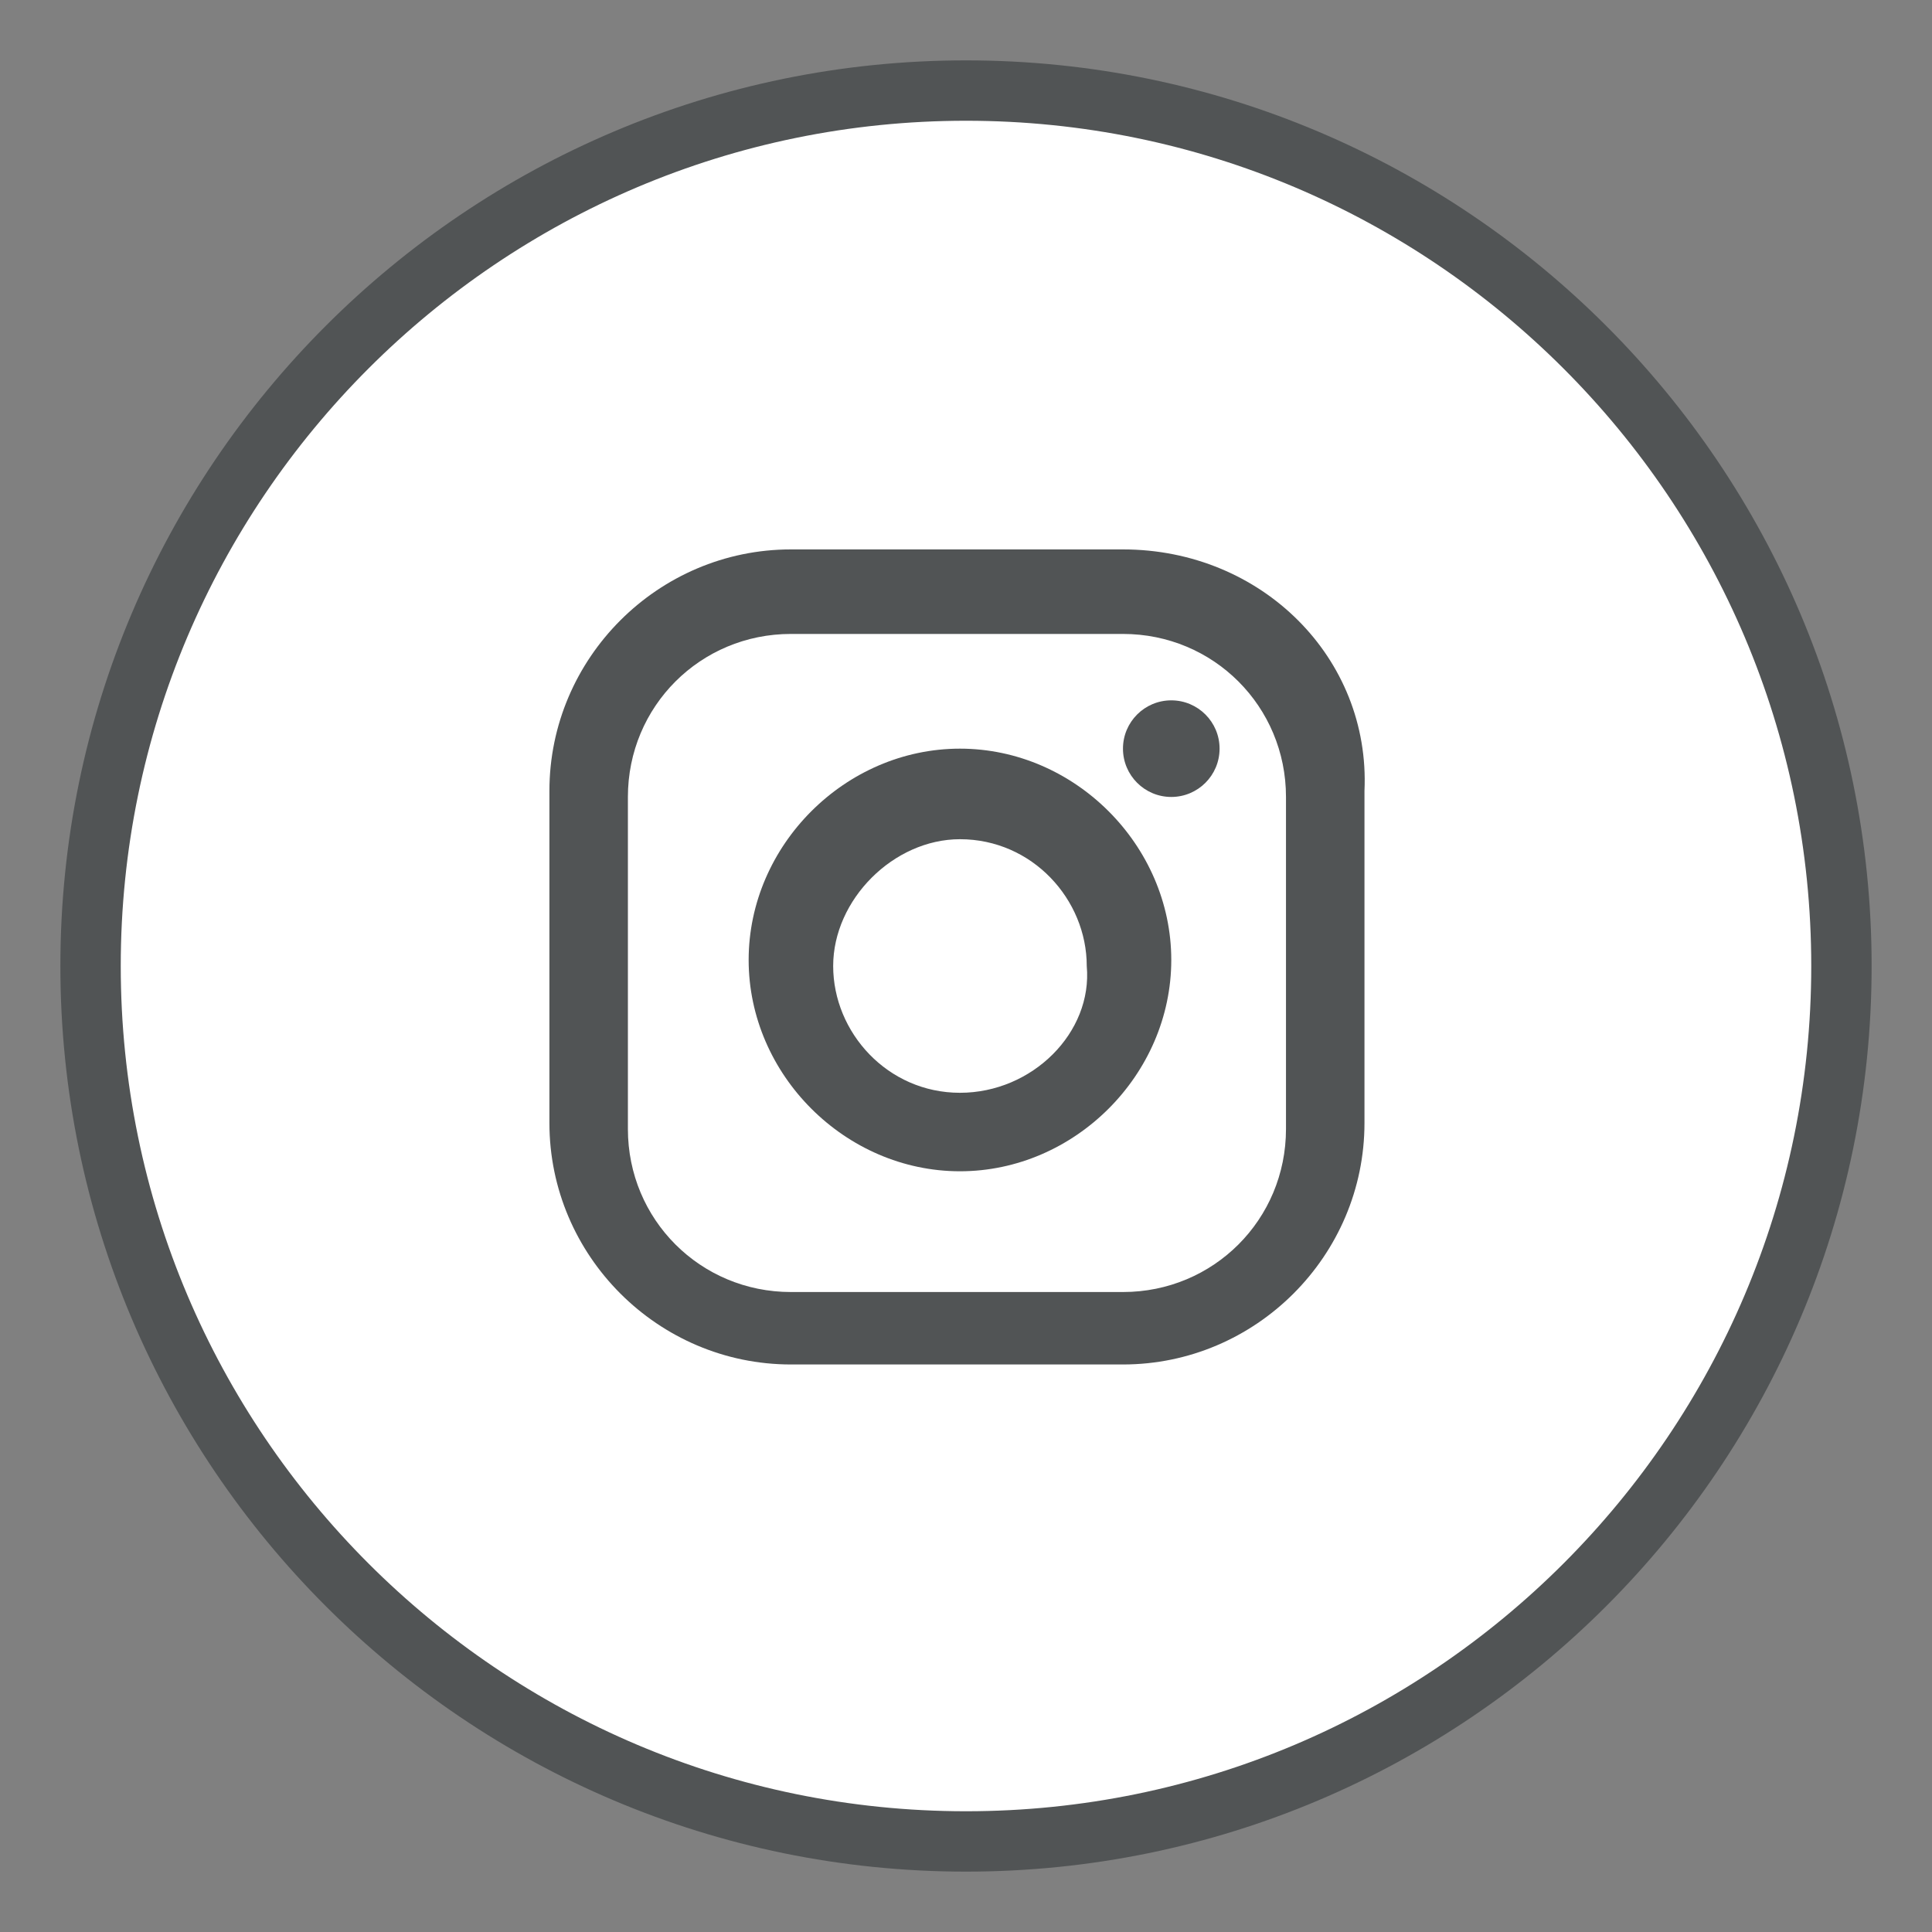 <?xml version="1.0" encoding="utf-8"?>
<!-- Generator: Adobe Illustrator 18.1.1, SVG Export Plug-In . SVG Version: 6.00 Build 0)  -->
<svg version="1.1" id="Layer_1" xmlns="http://www.w3.org/2000/svg" xmlns:xlink="http://www.w3.org/1999/xlink" x="0px" y="0px"
	 viewBox="0 0 32 32" enable-background="new 0 0 32 32" xml:space="preserve">
<rect x="0" y="0" width="32" height="32" fill="#808080" stroke="none"/>
<rect y="0" fill="none" width="32" height="32"/>
<g>
	<path fill-rule="evenodd" clip-rule="evenodd" fill="#FFFFFF" stroke="#515455" stroke-miterlimit="10" d="M1.5,16
		C1.5,8,8,1.5,16,1.5C24,1.5,30.5,8,30.5,16c0,8-6.5,14.5-14.5,14.5C8,30.5,1.5,24,1.5,16L1.5,16z"/>
	<g id="XMLID_7_">
		<path id="XMLID_10_" fill="#515455" d="M18.6,9.1h-5.5c-2.2,0-4,1.8-4,4v5.5c0,2.2,1.8,4,4,4h5.5c2.2,0,4-1.8,4-4v-5.5
			C22.7,10.9,20.9,9.1,18.6,9.1z M21.3,18.7c0,1.5-1.2,2.7-2.7,2.7h-5.5c-1.5,0-2.7-1.2-2.7-2.7v-5.5c0-1.5,1.2-2.7,2.7-2.7h5.5
			c1.5,0,2.7,1.2,2.7,2.7V18.7L21.3,18.7z"/>
		<path id="XMLID_9_" fill="#515455" d="M15.9,12.4c-1.9,0-3.5,1.6-3.5,3.5s1.6,3.5,3.5,3.5s3.5-1.6,3.5-3.5S17.8,12.4,15.9,12.4z
			 M15.9,18.1c-1.2,0-2.1-1-2.1-2.1s1-2.1,2.1-2.1c1.2,0,2.1,1,2.1,2.1C18.1,17.1,17.1,18.1,15.9,18.1z"/>
		<circle id="XMLID_8_" fill="#515455" cx="19.4" cy="12.4" r="0.8"/>
	</g>
</g>
</svg>
